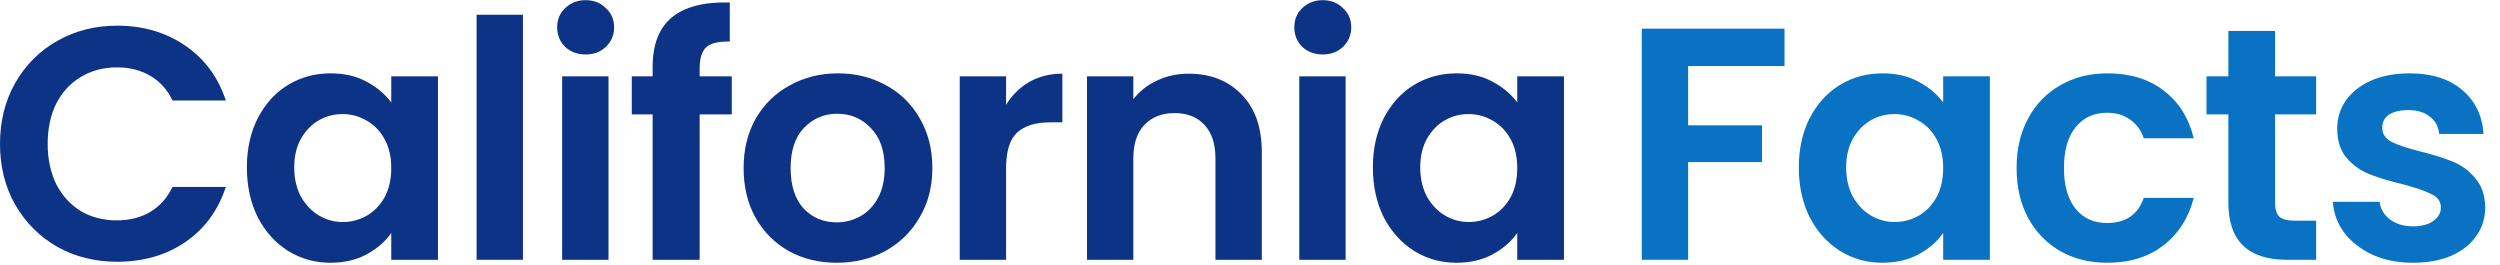 <?xml version="1.0" encoding="UTF-8"?> <svg xmlns="http://www.w3.org/2000/svg" width="151" height="16" viewBox="0 0 151 16" fill="none"><path d="M145.748 15.87C144.841 15.87 144.028 15.71 143.308 15.39C142.588 15.056 142.015 14.61 141.588 14.05C141.175 13.49 140.948 12.87 140.908 12.19H143.728C143.781 12.616 143.988 12.97 144.348 13.25C144.721 13.53 145.181 13.67 145.728 13.67C146.261 13.67 146.675 13.563 146.968 13.35C147.275 13.136 147.428 12.863 147.428 12.53C147.428 12.17 147.241 11.903 146.868 11.73C146.508 11.543 145.928 11.343 145.128 11.13C144.301 10.93 143.621 10.723 143.088 10.51C142.568 10.296 142.115 9.97 141.728 9.53C141.355 9.09 141.168 8.496 141.168 7.75C141.168 7.136 141.341 6.576 141.688 6.07C142.048 5.563 142.555 5.163 143.208 4.87C143.875 4.576 144.655 4.43 145.548 4.43C146.868 4.43 147.921 4.763 148.708 5.43C149.495 6.083 149.928 6.97 150.008 8.09H147.328C147.288 7.65 147.101 7.303 146.768 7.05C146.448 6.783 146.015 6.65 145.468 6.65C144.961 6.65 144.568 6.743 144.288 6.93C144.021 7.116 143.888 7.376 143.888 7.71C143.888 8.083 144.075 8.37 144.448 8.57C144.821 8.756 145.401 8.95 146.188 9.15C146.988 9.35 147.648 9.556 148.168 9.77C148.688 9.983 149.135 10.316 149.508 10.77C149.895 11.21 150.095 11.796 150.108 12.53C150.108 13.17 149.928 13.743 149.568 14.25C149.221 14.756 148.715 15.156 148.048 15.45C147.395 15.73 146.628 15.87 145.748 15.87Z" fill="#0A72C2"></path><path d="M137.414 6.91V12.27C137.414 12.643 137.501 12.916 137.674 13.09C137.861 13.25 138.168 13.33 138.594 13.33H139.894V15.69H138.134C135.774 15.69 134.594 14.543 134.594 12.25V6.91H133.274V4.61H134.594V1.87H137.414V4.61H139.894V6.91H137.414Z" fill="#0A72C2"></path><path d="M121.803 10.15C121.803 9.003 122.036 8.003 122.503 7.15C122.97 6.283 123.616 5.616 124.443 5.15C125.27 4.67 126.216 4.43 127.283 4.43C128.656 4.43 129.79 4.776 130.683 5.47C131.59 6.15 132.196 7.11 132.503 8.35H129.483C129.323 7.87 129.05 7.496 128.663 7.23C128.29 6.95 127.823 6.81 127.263 6.81C126.463 6.81 125.83 7.103 125.363 7.69C124.896 8.263 124.663 9.083 124.663 10.15C124.663 11.203 124.896 12.023 125.363 12.61C125.83 13.183 126.463 13.47 127.263 13.47C128.396 13.47 129.136 12.963 129.483 11.95H132.503C132.196 13.15 131.59 14.103 130.683 14.81C129.776 15.516 128.643 15.87 127.283 15.87C126.216 15.87 125.27 15.636 124.443 15.17C123.616 14.69 122.97 14.023 122.503 13.17C122.036 12.303 121.803 11.296 121.803 10.15Z" fill="#0A72C2"></path><path d="M108.648 10.11C108.648 8.99 108.868 7.996 109.308 7.13C109.762 6.263 110.368 5.596 111.128 5.13C111.902 4.663 112.762 4.43 113.708 4.43C114.535 4.43 115.255 4.596 115.868 4.93C116.495 5.263 116.995 5.683 117.368 6.19V4.61H120.188V15.69H117.368V14.07C117.008 14.59 116.508 15.023 115.868 15.37C115.242 15.703 114.515 15.87 113.688 15.87C112.755 15.87 111.902 15.63 111.128 15.15C110.368 14.67 109.762 13.996 109.308 13.13C108.868 12.25 108.648 11.243 108.648 10.11ZM117.368 10.15C117.368 9.47 117.235 8.89 116.968 8.41C116.702 7.916 116.342 7.543 115.888 7.29C115.435 7.023 114.948 6.89 114.428 6.89C113.908 6.89 113.428 7.016 112.988 7.27C112.548 7.523 112.188 7.896 111.908 8.39C111.642 8.87 111.508 9.443 111.508 10.11C111.508 10.776 111.642 11.363 111.908 11.87C112.188 12.363 112.548 12.743 112.988 13.01C113.442 13.276 113.922 13.41 114.428 13.41C114.948 13.41 115.435 13.283 115.888 13.03C116.342 12.763 116.702 12.39 116.968 11.91C117.235 11.416 117.368 10.83 117.368 10.15Z" fill="#0A72C2"></path><path d="M107.783 1.73V3.99H101.963V7.57H106.423V9.79H101.963V15.69H99.163V1.73H107.783Z" fill="#0A72C2"></path><path d="M82.922 10.11C82.922 8.99 83.142 7.996 83.582 7.13C84.036 6.263 84.642 5.596 85.403 5.13C86.176 4.663 87.036 4.43 87.983 4.43C88.809 4.43 89.529 4.596 90.142 4.93C90.769 5.263 91.269 5.683 91.642 6.19V4.61H94.463V15.69H91.642V14.07C91.282 14.59 90.782 15.023 90.142 15.37C89.516 15.703 88.789 15.87 87.963 15.87C87.029 15.87 86.176 15.63 85.403 15.15C84.642 14.67 84.036 13.996 83.582 13.13C83.142 12.25 82.922 11.243 82.922 10.11ZM91.642 10.15C91.642 9.47 91.509 8.89 91.243 8.41C90.976 7.916 90.616 7.543 90.162 7.29C89.709 7.023 89.222 6.89 88.703 6.89C88.183 6.89 87.703 7.016 87.263 7.27C86.823 7.523 86.463 7.896 86.183 8.39C85.916 8.87 85.782 9.443 85.782 10.11C85.782 10.776 85.916 11.363 86.183 11.87C86.463 12.363 86.823 12.743 87.263 13.01C87.716 13.276 88.196 13.41 88.703 13.41C89.222 13.41 89.709 13.283 90.162 13.03C90.616 12.763 90.976 12.39 91.243 11.91C91.509 11.416 91.642 10.83 91.642 10.15Z" fill="#0D3386"></path><path d="M79.896 3.29C79.403 3.29 78.99 3.136 78.656 2.83C78.336 2.51 78.176 2.116 78.176 1.65C78.176 1.183 78.336 0.796 78.656 0.49C78.99 0.17 79.403 0.01 79.896 0.01C80.389 0.01 80.796 0.17 81.116 0.49C81.45 0.796 81.616 1.183 81.616 1.65C81.616 2.116 81.45 2.51 81.116 2.83C80.796 3.136 80.389 3.29 79.896 3.29ZM81.276 4.61V15.69H78.476V4.61H81.276Z" fill="#0D3386"></path><path d="M71.793 4.45C73.113 4.45 74.18 4.87 74.993 5.71C75.807 6.536 76.213 7.696 76.213 9.19V15.69H73.413V9.57C73.413 8.69 73.193 8.016 72.753 7.55C72.313 7.07 71.713 6.83 70.953 6.83C70.18 6.83 69.567 7.07 69.113 7.55C68.673 8.016 68.453 8.69 68.453 9.57V15.69H65.653V4.61H68.453V5.99C68.827 5.51 69.3 5.136 69.873 4.87C70.46 4.59 71.1 4.45 71.793 4.45Z" fill="#0D3386"></path><path d="M60.767 6.33C61.127 5.743 61.594 5.283 62.167 4.95C62.754 4.616 63.421 4.45 64.168 4.45V7.39H63.428C62.547 7.39 61.881 7.596 61.428 8.01C60.987 8.423 60.767 9.143 60.767 10.17V15.69H57.968V4.61H60.767V6.33Z" fill="#0D3386"></path><path d="M50.534 15.87C49.467 15.87 48.507 15.636 47.654 15.17C46.8 14.69 46.127 14.016 45.634 13.15C45.154 12.283 44.914 11.283 44.914 10.15C44.914 9.016 45.16 8.016 45.654 7.15C46.16 6.283 46.847 5.616 47.714 5.15C48.58 4.67 49.547 4.43 50.614 4.43C51.68 4.43 52.647 4.67 53.514 5.15C54.38 5.616 55.06 6.283 55.554 7.15C56.06 8.016 56.314 9.016 56.314 10.15C56.314 11.283 56.054 12.283 55.534 13.15C55.027 14.016 54.334 14.69 53.454 15.17C52.587 15.636 51.614 15.87 50.534 15.87ZM50.534 13.43C51.04 13.43 51.514 13.31 51.954 13.07C52.407 12.816 52.767 12.443 53.034 11.95C53.3 11.456 53.434 10.856 53.434 10.15C53.434 9.096 53.154 8.29 52.594 7.73C52.047 7.156 51.374 6.87 50.574 6.87C49.774 6.87 49.1 7.156 48.554 7.73C48.02 8.29 47.754 9.096 47.754 10.15C47.754 11.203 48.014 12.016 48.534 12.59C49.067 13.15 49.734 13.43 50.534 13.43Z" fill="#0D3386"></path><path d="M44.199 6.91H42.259V15.69H39.419V6.91H38.159V4.61H39.419V4.05C39.419 2.69 39.806 1.69 40.579 1.05C41.352 0.41 42.519 0.11 44.079 0.15V2.51C43.399 2.496 42.926 2.61 42.659 2.85C42.392 3.09 42.259 3.523 42.259 4.15V4.61H44.199V6.91Z" fill="#0D3386"></path><path d="M35.373 3.29C34.879 3.29 34.466 3.136 34.133 2.83C33.813 2.51 33.653 2.116 33.653 1.65C33.653 1.183 33.813 0.796 34.133 0.49C34.466 0.17 34.879 0.01 35.373 0.01C35.866 0.01 36.273 0.17 36.593 0.49C36.926 0.796 37.093 1.183 37.093 1.65C37.093 2.116 36.926 2.51 36.593 2.83C36.273 3.136 35.866 3.29 35.373 3.29ZM36.753 4.61V15.69H33.953V4.61H36.753Z" fill="#0D3386"></path><path d="M31.586 0.89V15.69H28.786V0.89H31.586Z" fill="#0D3386"></path><path d="M14.912 10.11C14.912 8.99 15.132 7.996 15.572 7.13C16.025 6.263 16.632 5.596 17.392 5.13C18.165 4.663 19.025 4.43 19.972 4.43C20.798 4.43 21.518 4.596 22.132 4.93C22.758 5.263 23.258 5.683 23.632 6.19V4.61H26.452V15.69H23.632V14.07C23.272 14.59 22.772 15.023 22.132 15.37C21.505 15.703 20.778 15.87 19.952 15.87C19.018 15.87 18.165 15.63 17.392 15.15C16.632 14.67 16.025 13.996 15.572 13.13C15.132 12.25 14.912 11.243 14.912 10.11ZM23.632 10.15C23.632 9.47 23.498 8.89 23.232 8.41C22.965 7.916 22.605 7.543 22.152 7.29C21.698 7.023 21.212 6.89 20.692 6.89C20.172 6.89 19.692 7.016 19.252 7.27C18.812 7.523 18.452 7.896 18.172 8.39C17.905 8.87 17.772 9.443 17.772 10.11C17.772 10.776 17.905 11.363 18.172 11.87C18.452 12.363 18.812 12.743 19.252 13.01C19.705 13.276 20.185 13.41 20.692 13.41C21.212 13.41 21.698 13.283 22.152 13.03C22.605 12.763 22.965 12.39 23.232 11.91C23.498 11.416 23.632 10.83 23.632 10.15Z" fill="#0D3386"></path><path d="M0 8.69C0 7.316 0.307 6.09 0.92 5.01C1.547 3.916 2.393 3.07 3.46 2.47C4.54 1.856 5.747 1.55 7.08 1.55C8.64 1.55 10.007 1.95 11.18 2.75C12.353 3.55 13.173 4.656 13.64 6.07H10.42C10.1 5.403 9.647 4.903 9.06 4.57C8.487 4.236 7.82 4.07 7.06 4.07C6.247 4.07 5.52 4.263 4.88 4.65C4.253 5.023 3.76 5.556 3.4 6.25C3.053 6.943 2.88 7.756 2.88 8.69C2.88 9.61 3.053 10.423 3.4 11.13C3.76 11.823 4.253 12.363 4.88 12.75C5.52 13.123 6.247 13.31 7.06 13.31C7.82 13.31 8.487 13.143 9.06 12.81C9.647 12.463 10.1 11.956 10.42 11.29H13.64C13.173 12.716 12.353 13.83 11.18 14.63C10.02 15.416 8.653 15.81 7.08 15.81C5.747 15.81 4.54 15.51 3.46 14.91C2.393 14.296 1.547 13.45 0.92 12.37C0.307 11.29 0 10.063 0 8.69Z" fill="#0D3386"></path></svg> 